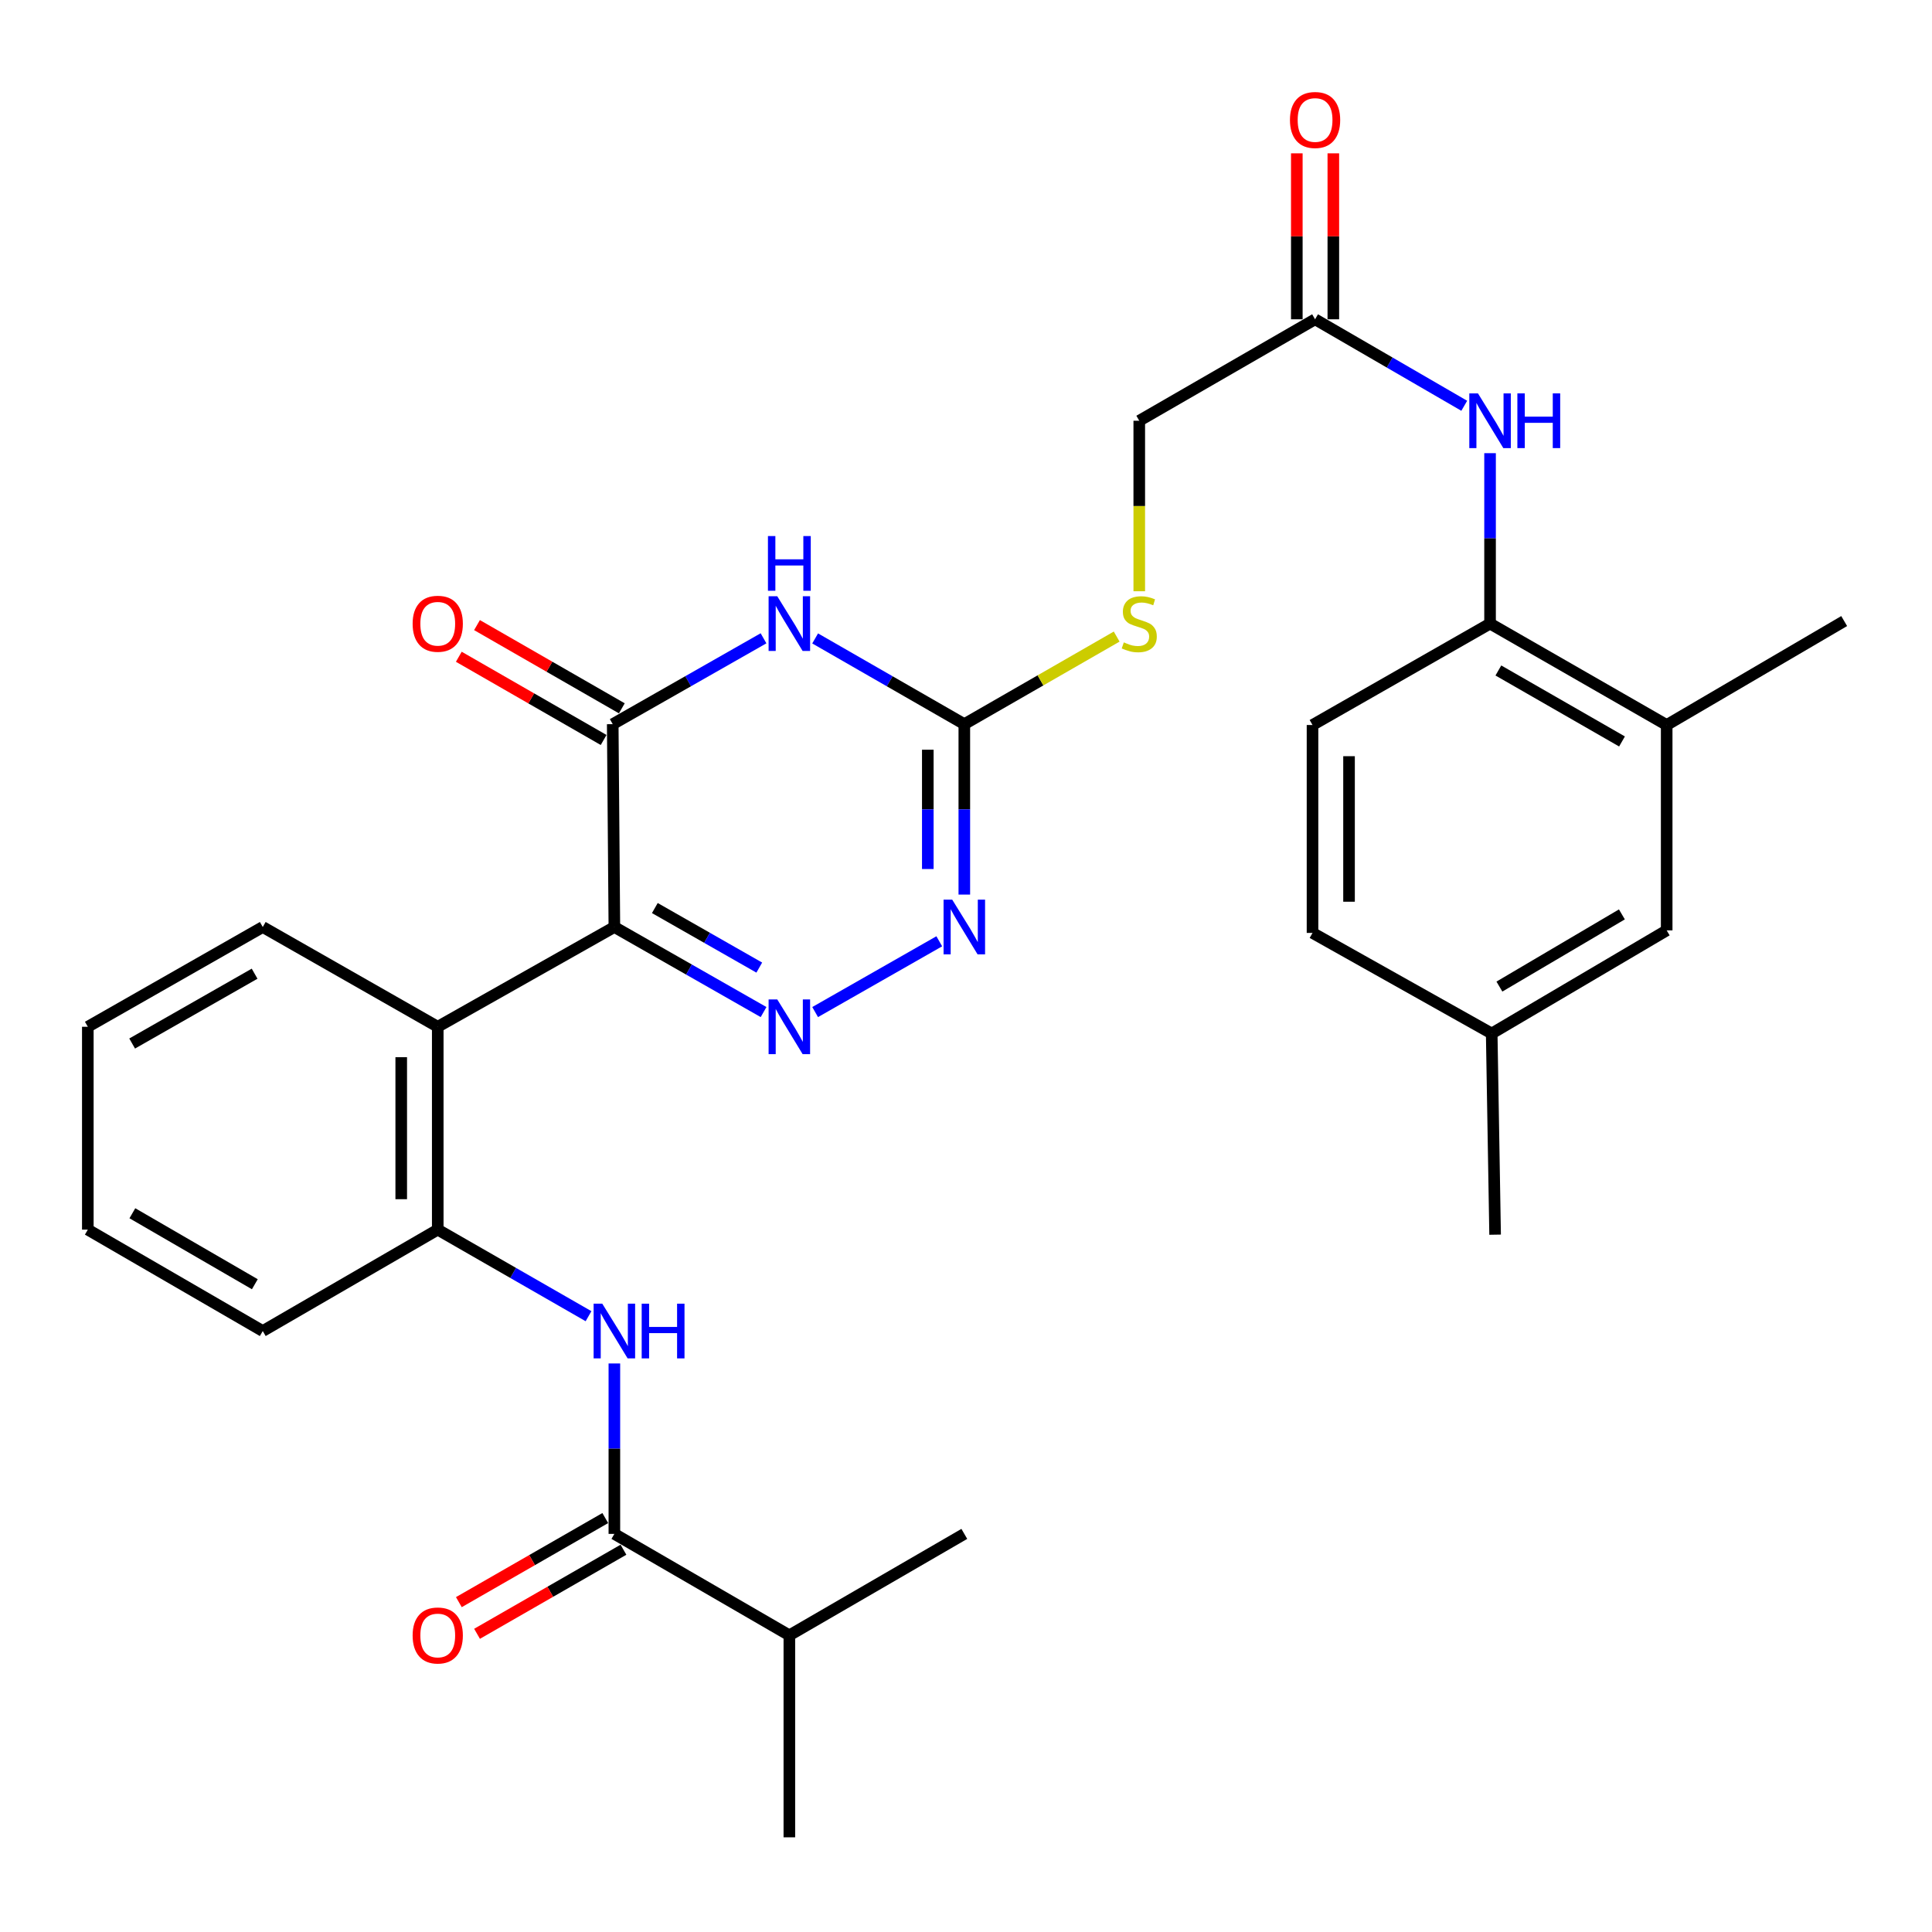 <?xml version='1.0' encoding='iso-8859-1'?>
<svg version='1.1' baseProfile='full'
              xmlns='http://www.w3.org/2000/svg'
                      xmlns:rdkit='http://www.rdkit.org/xml'
                      xmlns:xlink='http://www.w3.org/1999/xlink'
                  xml:space='preserve'
width='1000px' height='1000px' viewBox='0 0 1000 1000'>
<!-- END OF HEADER -->
<rect style='opacity:1.0;fill:#FFFFFF;stroke:none' width='1000' height='1000' x='0' y='0'> </rect>
<path class='bond-0' d='M 317.997,479.819 L 356.609,501.833' style='fill:none;fill-rule:evenodd;stroke:#000000;stroke-width:6px;stroke-linecap:butt;stroke-linejoin:miter;stroke-opacity:1' />
<path class='bond-0' d='M 356.609,501.833 L 395.222,523.847' style='fill:none;fill-rule:evenodd;stroke:#0000FF;stroke-width:6px;stroke-linecap:butt;stroke-linejoin:miter;stroke-opacity:1' />
<path class='bond-0' d='M 338.942,470.004 L 365.97,485.414' style='fill:none;fill-rule:evenodd;stroke:#000000;stroke-width:6px;stroke-linecap:butt;stroke-linejoin:miter;stroke-opacity:1' />
<path class='bond-0' d='M 365.97,485.414 L 392.999,500.824' style='fill:none;fill-rule:evenodd;stroke:#0000FF;stroke-width:6px;stroke-linecap:butt;stroke-linejoin:miter;stroke-opacity:1' />
<path class='bond-2' d='M 317.997,479.819 L 317.147,374.821' style='fill:none;fill-rule:evenodd;stroke:#000000;stroke-width:6px;stroke-linecap:butt;stroke-linejoin:miter;stroke-opacity:1' />
<path class='bond-5' d='M 317.997,479.819 L 226.576,531.457' style='fill:none;fill-rule:evenodd;stroke:#000000;stroke-width:6px;stroke-linecap:butt;stroke-linejoin:miter;stroke-opacity:1' />
<path class='bond-4' d='M 421.914,523.846 L 486.166,487.21' style='fill:none;fill-rule:evenodd;stroke:#0000FF;stroke-width:6px;stroke-linecap:butt;stroke-linejoin:miter;stroke-opacity:1' />
<path class='bond-1' d='M 395.198,330.385 L 356.172,352.603' style='fill:none;fill-rule:evenodd;stroke:#0000FF;stroke-width:6px;stroke-linecap:butt;stroke-linejoin:miter;stroke-opacity:1' />
<path class='bond-1' d='M 356.172,352.603 L 317.147,374.821' style='fill:none;fill-rule:evenodd;stroke:#000000;stroke-width:6px;stroke-linecap:butt;stroke-linejoin:miter;stroke-opacity:1' />
<path class='bond-3' d='M 421.919,330.447 L 460.524,352.634' style='fill:none;fill-rule:evenodd;stroke:#0000FF;stroke-width:6px;stroke-linecap:butt;stroke-linejoin:miter;stroke-opacity:1' />
<path class='bond-3' d='M 460.524,352.634 L 499.129,374.821' style='fill:none;fill-rule:evenodd;stroke:#000000;stroke-width:6px;stroke-linecap:butt;stroke-linejoin:miter;stroke-opacity:1' />
<path class='bond-14' d='M 321.855,366.628 L 284.375,345.09' style='fill:none;fill-rule:evenodd;stroke:#000000;stroke-width:6px;stroke-linecap:butt;stroke-linejoin:miter;stroke-opacity:1' />
<path class='bond-14' d='M 284.375,345.09 L 246.895,323.552' style='fill:none;fill-rule:evenodd;stroke:#FF0000;stroke-width:6px;stroke-linecap:butt;stroke-linejoin:miter;stroke-opacity:1' />
<path class='bond-14' d='M 312.438,383.014 L 274.958,361.476' style='fill:none;fill-rule:evenodd;stroke:#000000;stroke-width:6px;stroke-linecap:butt;stroke-linejoin:miter;stroke-opacity:1' />
<path class='bond-14' d='M 274.958,361.476 L 237.479,339.938' style='fill:none;fill-rule:evenodd;stroke:#FF0000;stroke-width:6px;stroke-linecap:butt;stroke-linejoin:miter;stroke-opacity:1' />
<path class='bond-13' d='M 499.129,374.821 L 538.558,352.157' style='fill:none;fill-rule:evenodd;stroke:#000000;stroke-width:6px;stroke-linecap:butt;stroke-linejoin:miter;stroke-opacity:1' />
<path class='bond-13' d='M 538.558,352.157 L 577.987,329.494' style='fill:none;fill-rule:evenodd;stroke:#CCCC00;stroke-width:6px;stroke-linecap:butt;stroke-linejoin:miter;stroke-opacity:1' />
<path class='bond-31' d='M 499.129,374.821 L 499.129,418.927' style='fill:none;fill-rule:evenodd;stroke:#000000;stroke-width:6px;stroke-linecap:butt;stroke-linejoin:miter;stroke-opacity:1' />
<path class='bond-31' d='M 499.129,418.927 L 499.129,463.034' style='fill:none;fill-rule:evenodd;stroke:#0000FF;stroke-width:6px;stroke-linecap:butt;stroke-linejoin:miter;stroke-opacity:1' />
<path class='bond-31' d='M 480.229,388.053 L 480.229,418.927' style='fill:none;fill-rule:evenodd;stroke:#000000;stroke-width:6px;stroke-linecap:butt;stroke-linejoin:miter;stroke-opacity:1' />
<path class='bond-31' d='M 480.229,418.927 L 480.229,449.802' style='fill:none;fill-rule:evenodd;stroke:#0000FF;stroke-width:6px;stroke-linecap:butt;stroke-linejoin:miter;stroke-opacity:1' />
<path class='bond-8' d='M 226.576,531.457 L 226.576,636.454' style='fill:none;fill-rule:evenodd;stroke:#000000;stroke-width:6px;stroke-linecap:butt;stroke-linejoin:miter;stroke-opacity:1' />
<path class='bond-8' d='M 207.676,547.206 L 207.676,620.705' style='fill:none;fill-rule:evenodd;stroke:#000000;stroke-width:6px;stroke-linecap:butt;stroke-linejoin:miter;stroke-opacity:1' />
<path class='bond-23' d='M 226.576,531.457 L 136.005,479.819' style='fill:none;fill-rule:evenodd;stroke:#000000;stroke-width:6px;stroke-linecap:butt;stroke-linejoin:miter;stroke-opacity:1' />
<path class='bond-6' d='M 304.622,681.263 L 265.599,658.859' style='fill:none;fill-rule:evenodd;stroke:#0000FF;stroke-width:6px;stroke-linecap:butt;stroke-linejoin:miter;stroke-opacity:1' />
<path class='bond-6' d='M 265.599,658.859 L 226.576,636.454' style='fill:none;fill-rule:evenodd;stroke:#000000;stroke-width:6px;stroke-linecap:butt;stroke-linejoin:miter;stroke-opacity:1' />
<path class='bond-7' d='M 317.997,705.728 L 317.997,749.834' style='fill:none;fill-rule:evenodd;stroke:#0000FF;stroke-width:6px;stroke-linecap:butt;stroke-linejoin:miter;stroke-opacity:1' />
<path class='bond-7' d='M 317.997,749.834 L 317.997,793.94' style='fill:none;fill-rule:evenodd;stroke:#000000;stroke-width:6px;stroke-linecap:butt;stroke-linejoin:miter;stroke-opacity:1' />
<path class='bond-15' d='M 313.291,785.746 L 275.398,807.506' style='fill:none;fill-rule:evenodd;stroke:#000000;stroke-width:6px;stroke-linecap:butt;stroke-linejoin:miter;stroke-opacity:1' />
<path class='bond-15' d='M 275.398,807.506 L 237.505,829.266' style='fill:none;fill-rule:evenodd;stroke:#FF0000;stroke-width:6px;stroke-linecap:butt;stroke-linejoin:miter;stroke-opacity:1' />
<path class='bond-15' d='M 322.703,802.135 L 284.81,823.895' style='fill:none;fill-rule:evenodd;stroke:#000000;stroke-width:6px;stroke-linecap:butt;stroke-linejoin:miter;stroke-opacity:1' />
<path class='bond-15' d='M 284.81,823.895 L 246.917,845.655' style='fill:none;fill-rule:evenodd;stroke:#FF0000;stroke-width:6px;stroke-linecap:butt;stroke-linejoin:miter;stroke-opacity:1' />
<path class='bond-19' d='M 317.997,793.94 L 408.568,846.439' style='fill:none;fill-rule:evenodd;stroke:#000000;stroke-width:6px;stroke-linecap:butt;stroke-linejoin:miter;stroke-opacity:1' />
<path class='bond-24' d='M 226.576,636.454 L 136.005,688.943' style='fill:none;fill-rule:evenodd;stroke:#000000;stroke-width:6px;stroke-linecap:butt;stroke-linejoin:miter;stroke-opacity:1' />
<path class='bond-9' d='M 757.894,210.032 L 719.287,187.649' style='fill:none;fill-rule:evenodd;stroke:#0000FF;stroke-width:6px;stroke-linecap:butt;stroke-linejoin:miter;stroke-opacity:1' />
<path class='bond-9' d='M 719.287,187.649 L 680.68,165.267' style='fill:none;fill-rule:evenodd;stroke:#000000;stroke-width:6px;stroke-linecap:butt;stroke-linejoin:miter;stroke-opacity:1' />
<path class='bond-10' d='M 771.251,234.561 L 771.251,278.667' style='fill:none;fill-rule:evenodd;stroke:#0000FF;stroke-width:6px;stroke-linecap:butt;stroke-linejoin:miter;stroke-opacity:1' />
<path class='bond-10' d='M 771.251,278.667 L 771.251,322.774' style='fill:none;fill-rule:evenodd;stroke:#000000;stroke-width:6px;stroke-linecap:butt;stroke-linejoin:miter;stroke-opacity:1' />
<path class='bond-12' d='M 771.251,322.774 L 862.672,375.262' style='fill:none;fill-rule:evenodd;stroke:#000000;stroke-width:6px;stroke-linecap:butt;stroke-linejoin:miter;stroke-opacity:1' />
<path class='bond-12' d='M 775.554,347.037 L 839.549,383.779' style='fill:none;fill-rule:evenodd;stroke:#000000;stroke-width:6px;stroke-linecap:butt;stroke-linejoin:miter;stroke-opacity:1' />
<path class='bond-18' d='M 771.251,322.774 L 679.357,375.262' style='fill:none;fill-rule:evenodd;stroke:#000000;stroke-width:6px;stroke-linecap:butt;stroke-linejoin:miter;stroke-opacity:1' />
<path class='bond-11' d='M 680.68,165.267 L 589.679,217.776' style='fill:none;fill-rule:evenodd;stroke:#000000;stroke-width:6px;stroke-linecap:butt;stroke-linejoin:miter;stroke-opacity:1' />
<path class='bond-17' d='M 690.13,165.267 L 690.13,122.315' style='fill:none;fill-rule:evenodd;stroke:#000000;stroke-width:6px;stroke-linecap:butt;stroke-linejoin:miter;stroke-opacity:1' />
<path class='bond-17' d='M 690.13,122.315 L 690.13,79.364' style='fill:none;fill-rule:evenodd;stroke:#FF0000;stroke-width:6px;stroke-linecap:butt;stroke-linejoin:miter;stroke-opacity:1' />
<path class='bond-17' d='M 671.23,165.267 L 671.23,122.315' style='fill:none;fill-rule:evenodd;stroke:#000000;stroke-width:6px;stroke-linecap:butt;stroke-linejoin:miter;stroke-opacity:1' />
<path class='bond-17' d='M 671.23,122.315 L 671.23,79.364' style='fill:none;fill-rule:evenodd;stroke:#FF0000;stroke-width:6px;stroke-linecap:butt;stroke-linejoin:miter;stroke-opacity:1' />
<path class='bond-16' d='M 862.672,375.262 L 862.672,481.562' style='fill:none;fill-rule:evenodd;stroke:#000000;stroke-width:6px;stroke-linecap:butt;stroke-linejoin:miter;stroke-opacity:1' />
<path class='bond-25' d='M 862.672,375.262 L 954.545,321.461' style='fill:none;fill-rule:evenodd;stroke:#000000;stroke-width:6px;stroke-linecap:butt;stroke-linejoin:miter;stroke-opacity:1' />
<path class='bond-20' d='M 589.679,306.029 L 589.679,261.902' style='fill:none;fill-rule:evenodd;stroke:#CCCC00;stroke-width:6px;stroke-linecap:butt;stroke-linejoin:miter;stroke-opacity:1' />
<path class='bond-20' d='M 589.679,261.902 L 589.679,217.776' style='fill:none;fill-rule:evenodd;stroke:#000000;stroke-width:6px;stroke-linecap:butt;stroke-linejoin:miter;stroke-opacity:1' />
<path class='bond-33' d='M 862.672,481.562 L 772.101,534.942' style='fill:none;fill-rule:evenodd;stroke:#000000;stroke-width:6px;stroke-linecap:butt;stroke-linejoin:miter;stroke-opacity:1' />
<path class='bond-33' d='M 839.491,473.287 L 776.091,510.653' style='fill:none;fill-rule:evenodd;stroke:#000000;stroke-width:6px;stroke-linecap:butt;stroke-linejoin:miter;stroke-opacity:1' />
<path class='bond-22' d='M 679.357,375.262 L 679.357,482.874' style='fill:none;fill-rule:evenodd;stroke:#000000;stroke-width:6px;stroke-linecap:butt;stroke-linejoin:miter;stroke-opacity:1' />
<path class='bond-22' d='M 698.257,391.404 L 698.257,466.732' style='fill:none;fill-rule:evenodd;stroke:#000000;stroke-width:6px;stroke-linecap:butt;stroke-linejoin:miter;stroke-opacity:1' />
<path class='bond-26' d='M 408.568,846.439 L 408.568,950.996' style='fill:none;fill-rule:evenodd;stroke:#000000;stroke-width:6px;stroke-linecap:butt;stroke-linejoin:miter;stroke-opacity:1' />
<path class='bond-27' d='M 408.568,846.439 L 499.129,793.94' style='fill:none;fill-rule:evenodd;stroke:#000000;stroke-width:6px;stroke-linecap:butt;stroke-linejoin:miter;stroke-opacity:1' />
<path class='bond-21' d='M 772.101,534.942 L 679.357,482.874' style='fill:none;fill-rule:evenodd;stroke:#000000;stroke-width:6px;stroke-linecap:butt;stroke-linejoin:miter;stroke-opacity:1' />
<path class='bond-28' d='M 772.101,534.942 L 773.865,639.069' style='fill:none;fill-rule:evenodd;stroke:#000000;stroke-width:6px;stroke-linecap:butt;stroke-linejoin:miter;stroke-opacity:1' />
<path class='bond-29' d='M 136.005,479.819 L 45.455,531.457' style='fill:none;fill-rule:evenodd;stroke:#000000;stroke-width:6px;stroke-linecap:butt;stroke-linejoin:miter;stroke-opacity:1' />
<path class='bond-29' d='M 131.785,503.982 L 68.4,540.128' style='fill:none;fill-rule:evenodd;stroke:#000000;stroke-width:6px;stroke-linecap:butt;stroke-linejoin:miter;stroke-opacity:1' />
<path class='bond-32' d='M 136.005,688.943 L 45.455,636.454' style='fill:none;fill-rule:evenodd;stroke:#000000;stroke-width:6px;stroke-linecap:butt;stroke-linejoin:miter;stroke-opacity:1' />
<path class='bond-32' d='M 131.9,664.718 L 68.515,627.976' style='fill:none;fill-rule:evenodd;stroke:#000000;stroke-width:6px;stroke-linecap:butt;stroke-linejoin:miter;stroke-opacity:1' />
<path class='bond-30' d='M 45.455,531.457 L 45.455,636.454' style='fill:none;fill-rule:evenodd;stroke:#000000;stroke-width:6px;stroke-linecap:butt;stroke-linejoin:miter;stroke-opacity:1' />
<path  class='atom-1' d='M 402.308 517.297
L 411.588 532.297
Q 412.508 533.777, 413.988 536.457
Q 415.468 539.137, 415.548 539.297
L 415.548 517.297
L 419.308 517.297
L 419.308 545.617
L 415.428 545.617
L 405.468 529.217
Q 404.308 527.297, 403.068 525.097
Q 401.868 522.897, 401.508 522.217
L 401.508 545.617
L 397.828 545.617
L 397.828 517.297
L 402.308 517.297
' fill='#0000FF'/>
<path  class='atom-2' d='M 402.308 308.614
L 411.588 323.614
Q 412.508 325.094, 413.988 327.774
Q 415.468 330.454, 415.548 330.614
L 415.548 308.614
L 419.308 308.614
L 419.308 336.934
L 415.428 336.934
L 405.468 320.534
Q 404.308 318.614, 403.068 316.414
Q 401.868 314.214, 401.508 313.534
L 401.508 336.934
L 397.828 336.934
L 397.828 308.614
L 402.308 308.614
' fill='#0000FF'/>
<path  class='atom-2' d='M 397.488 277.462
L 401.328 277.462
L 401.328 289.502
L 415.808 289.502
L 415.808 277.462
L 419.648 277.462
L 419.648 305.782
L 415.808 305.782
L 415.808 292.702
L 401.328 292.702
L 401.328 305.782
L 397.488 305.782
L 397.488 277.462
' fill='#0000FF'/>
<path  class='atom-5' d='M 492.869 465.659
L 502.149 480.659
Q 503.069 482.139, 504.549 484.819
Q 506.029 487.499, 506.109 487.659
L 506.109 465.659
L 509.869 465.659
L 509.869 493.979
L 505.989 493.979
L 496.029 477.579
Q 494.869 475.659, 493.629 473.459
Q 492.429 471.259, 492.069 470.579
L 492.069 493.979
L 488.389 493.979
L 488.389 465.659
L 492.869 465.659
' fill='#0000FF'/>
<path  class='atom-7' d='M 311.737 674.783
L 321.017 689.783
Q 321.937 691.263, 323.417 693.943
Q 324.897 696.623, 324.977 696.783
L 324.977 674.783
L 328.737 674.783
L 328.737 703.103
L 324.857 703.103
L 314.897 686.703
Q 313.737 684.783, 312.497 682.583
Q 311.297 680.383, 310.937 679.703
L 310.937 703.103
L 307.257 703.103
L 307.257 674.783
L 311.737 674.783
' fill='#0000FF'/>
<path  class='atom-7' d='M 332.137 674.783
L 335.977 674.783
L 335.977 686.823
L 350.457 686.823
L 350.457 674.783
L 354.297 674.783
L 354.297 703.103
L 350.457 703.103
L 350.457 690.023
L 335.977 690.023
L 335.977 703.103
L 332.137 703.103
L 332.137 674.783
' fill='#0000FF'/>
<path  class='atom-10' d='M 764.991 203.616
L 774.271 218.616
Q 775.191 220.096, 776.671 222.776
Q 778.151 225.456, 778.231 225.616
L 778.231 203.616
L 781.991 203.616
L 781.991 231.936
L 778.111 231.936
L 768.151 215.536
Q 766.991 213.616, 765.751 211.416
Q 764.551 209.216, 764.191 208.536
L 764.191 231.936
L 760.511 231.936
L 760.511 203.616
L 764.991 203.616
' fill='#0000FF'/>
<path  class='atom-10' d='M 785.391 203.616
L 789.231 203.616
L 789.231 215.656
L 803.711 215.656
L 803.711 203.616
L 807.551 203.616
L 807.551 231.936
L 803.711 231.936
L 803.711 218.856
L 789.231 218.856
L 789.231 231.936
L 785.391 231.936
L 785.391 203.616
' fill='#0000FF'/>
<path  class='atom-14' d='M 581.679 332.494
Q 581.999 332.614, 583.319 333.174
Q 584.639 333.734, 586.079 334.094
Q 587.559 334.414, 588.999 334.414
Q 591.679 334.414, 593.239 333.134
Q 594.799 331.814, 594.799 329.534
Q 594.799 327.974, 593.999 327.014
Q 593.239 326.054, 592.039 325.534
Q 590.839 325.014, 588.839 324.414
Q 586.319 323.654, 584.799 322.934
Q 583.319 322.214, 582.239 320.694
Q 581.199 319.174, 581.199 316.614
Q 581.199 313.054, 583.599 310.854
Q 586.039 308.654, 590.839 308.654
Q 594.119 308.654, 597.839 310.214
L 596.919 313.294
Q 593.519 311.894, 590.959 311.894
Q 588.199 311.894, 586.679 313.054
Q 585.159 314.174, 585.199 316.134
Q 585.199 317.654, 585.959 318.574
Q 586.759 319.494, 587.879 320.014
Q 589.039 320.534, 590.959 321.134
Q 593.519 321.934, 595.039 322.734
Q 596.559 323.534, 597.639 325.174
Q 598.759 326.774, 598.759 329.534
Q 598.759 333.454, 596.119 335.574
Q 593.519 337.654, 589.159 337.654
Q 586.639 337.654, 584.719 337.094
Q 582.839 336.574, 580.599 335.654
L 581.679 332.494
' fill='#CCCC00'/>
<path  class='atom-15' d='M 213.576 322.854
Q 213.576 316.054, 216.936 312.254
Q 220.296 308.454, 226.576 308.454
Q 232.856 308.454, 236.216 312.254
Q 239.576 316.054, 239.576 322.854
Q 239.576 329.734, 236.176 333.654
Q 232.776 337.534, 226.576 337.534
Q 220.336 337.534, 216.936 333.654
Q 213.576 329.774, 213.576 322.854
M 226.576 334.334
Q 230.896 334.334, 233.216 331.454
Q 235.576 328.534, 235.576 322.854
Q 235.576 317.294, 233.216 314.494
Q 230.896 311.654, 226.576 311.654
Q 222.256 311.654, 219.896 314.454
Q 217.576 317.254, 217.576 322.854
Q 217.576 328.574, 219.896 331.454
Q 222.256 334.334, 226.576 334.334
' fill='#FF0000'/>
<path  class='atom-16' d='M 213.576 846.519
Q 213.576 839.719, 216.936 835.919
Q 220.296 832.119, 226.576 832.119
Q 232.856 832.119, 236.216 835.919
Q 239.576 839.719, 239.576 846.519
Q 239.576 853.399, 236.176 857.319
Q 232.776 861.199, 226.576 861.199
Q 220.336 861.199, 216.936 857.319
Q 213.576 853.439, 213.576 846.519
M 226.576 857.999
Q 230.896 857.999, 233.216 855.119
Q 235.576 852.199, 235.576 846.519
Q 235.576 840.959, 233.216 838.159
Q 230.896 835.319, 226.576 835.319
Q 222.256 835.319, 219.896 838.119
Q 217.576 840.919, 217.576 846.519
Q 217.576 852.239, 219.896 855.119
Q 222.256 857.999, 226.576 857.999
' fill='#FF0000'/>
<path  class='atom-18' d='M 667.68 62.102
Q 667.68 55.302, 671.04 51.502
Q 674.4 47.702, 680.68 47.702
Q 686.96 47.702, 690.32 51.502
Q 693.68 55.302, 693.68 62.102
Q 693.68 68.982, 690.28 72.902
Q 686.88 76.782, 680.68 76.782
Q 674.44 76.782, 671.04 72.902
Q 667.68 69.022, 667.68 62.102
M 680.68 73.582
Q 685 73.582, 687.32 70.702
Q 689.68 67.782, 689.68 62.102
Q 689.68 56.542, 687.32 53.742
Q 685 50.902, 680.68 50.902
Q 676.36 50.902, 674 53.702
Q 671.68 56.502, 671.68 62.102
Q 671.68 67.822, 674 70.702
Q 676.36 73.582, 680.68 73.582
' fill='#FF0000'/>
</svg>

